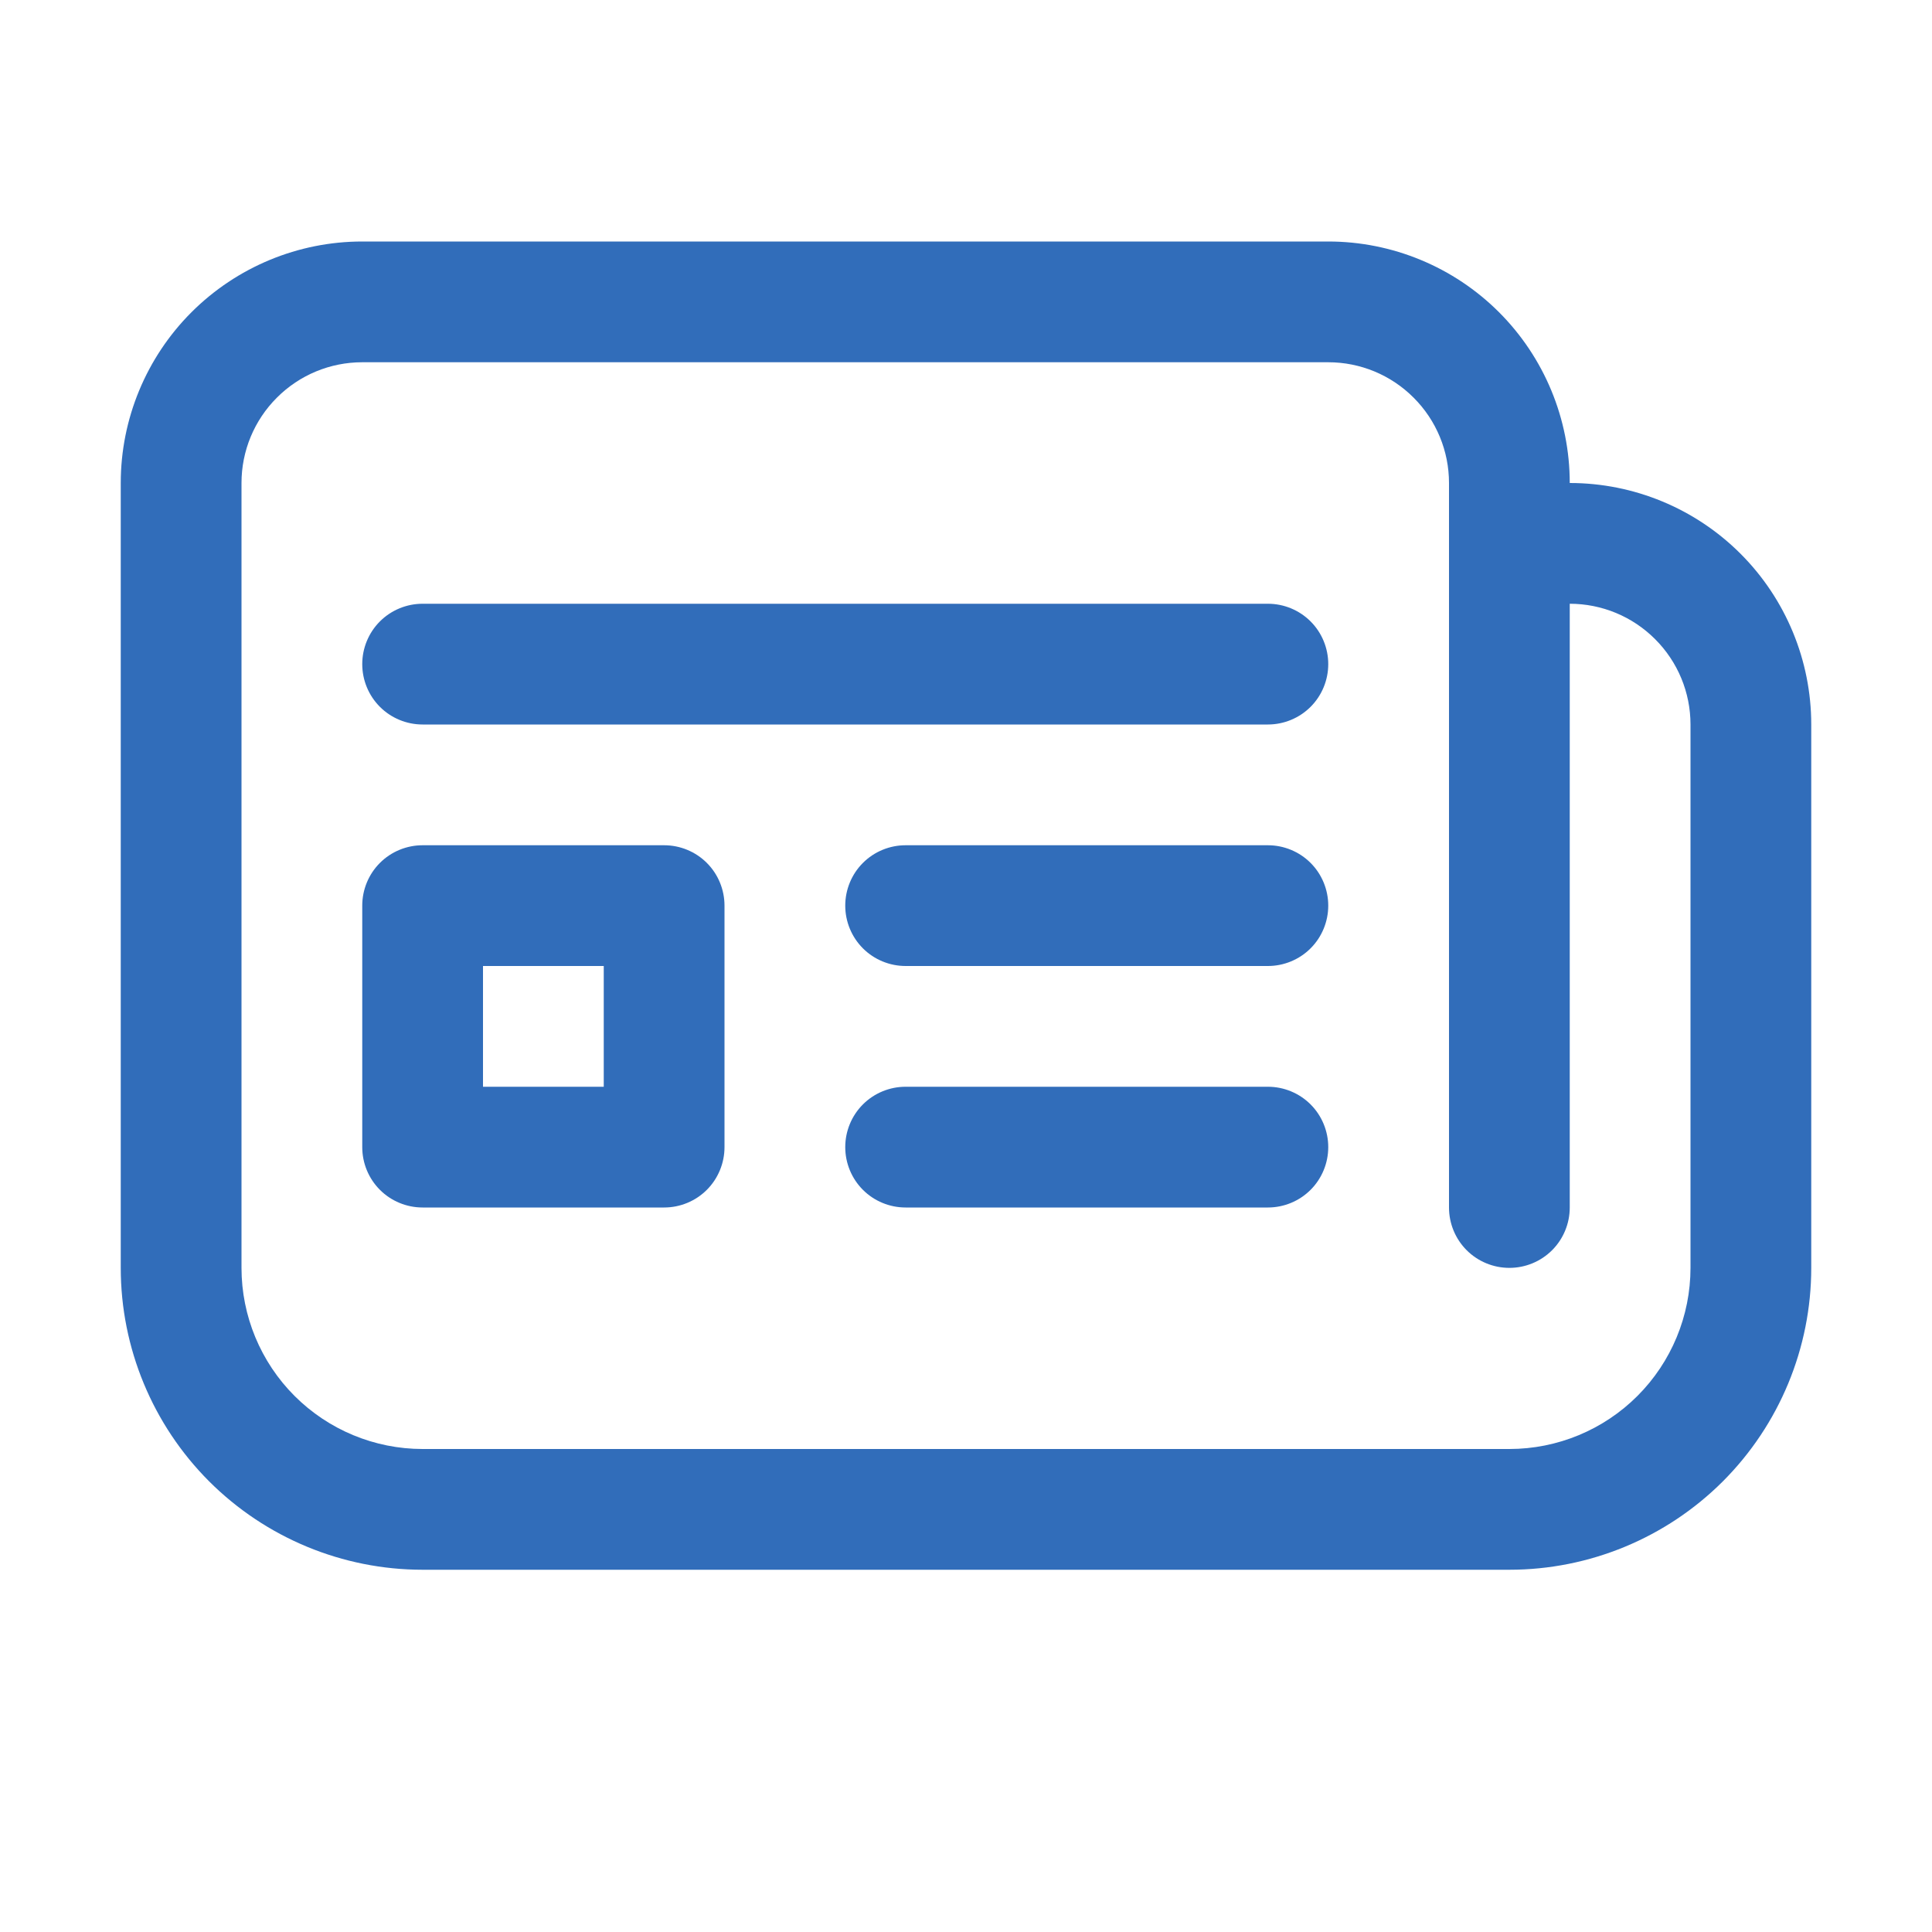 <svg width="28" height="28" viewBox="0 0 28 28" fill="none" xmlns="http://www.w3.org/2000/svg">
<path d="M6.125 8.75C5.893 8.75 5.67 8.842 5.506 9.006C5.342 9.17 5.25 9.393 5.25 9.625C5.25 9.857 5.342 10.08 5.506 10.244C5.67 10.408 5.893 10.5 6.125 10.5H18.375C18.607 10.5 18.83 10.408 18.994 10.244C19.158 10.08 19.25 9.857 19.25 9.625C19.25 9.393 19.158 9.17 18.994 9.006C18.83 8.842 18.607 8.75 18.375 8.75H6.125ZM6.125 12.25C5.893 12.25 5.67 12.342 5.506 12.506C5.342 12.67 5.25 12.893 5.25 13.125V16.625C5.25 16.857 5.342 17.08 5.506 17.244C5.67 17.408 5.893 17.5 6.125 17.5H9.625C9.857 17.5 10.08 17.408 10.244 17.244C10.408 17.08 10.5 16.857 10.5 16.625V13.125C10.5 12.893 10.408 12.67 10.244 12.506C10.08 12.342 9.857 12.25 9.625 12.25H6.125ZM7 15.75V14H8.75V15.75H7ZM13.125 12.25C12.893 12.25 12.67 12.342 12.506 12.506C12.342 12.67 12.25 12.893 12.25 13.125C12.25 13.357 12.342 13.58 12.506 13.744C12.67 13.908 12.893 14 13.125 14H18.375C18.607 14 18.83 13.908 18.994 13.744C19.158 13.58 19.25 13.357 19.25 13.125C19.25 12.893 19.158 12.67 18.994 12.506C18.83 12.342 18.607 12.25 18.375 12.25H13.125ZM13.125 15.75C12.893 15.75 12.67 15.842 12.506 16.006C12.342 16.17 12.25 16.393 12.25 16.625C12.25 16.857 12.342 17.08 12.506 17.244C12.67 17.408 12.893 17.5 13.125 17.5H18.375C18.607 17.5 18.83 17.408 18.994 17.244C19.158 17.08 19.25 16.857 19.25 16.625C19.25 16.393 19.158 16.17 18.994 16.006C18.83 15.842 18.607 15.75 18.375 15.75H13.125ZM1.75 7C1.75 6.072 2.119 5.181 2.775 4.525C3.432 3.869 4.322 3.5 5.25 3.5H19.25C20.178 3.5 21.069 3.869 21.725 4.525C22.381 5.181 22.75 6.072 22.75 7C23.678 7 24.569 7.369 25.225 8.025C25.881 8.681 26.25 9.572 26.25 10.5V18.375C26.25 19.535 25.789 20.648 24.969 21.469C24.148 22.289 23.035 22.75 21.875 22.75H6.125C4.965 22.75 3.852 22.289 3.031 21.469C2.211 20.648 1.75 19.535 1.75 18.375V7ZM21.875 18.375C21.643 18.375 21.42 18.283 21.256 18.119C21.092 17.955 21 17.732 21 17.5V7C21 6.536 20.816 6.091 20.487 5.763C20.159 5.434 19.714 5.25 19.25 5.25H5.25C4.786 5.25 4.341 5.434 4.013 5.763C3.684 6.091 3.5 6.536 3.5 7V18.375C3.5 19.071 3.777 19.739 4.269 20.231C4.761 20.723 5.429 21 6.125 21H21.875C22.571 21 23.239 20.723 23.731 20.231C24.223 19.739 24.5 19.071 24.5 18.375V10.5C24.5 10.036 24.316 9.591 23.987 9.263C23.659 8.934 23.214 8.75 22.75 8.75V17.5C22.75 17.732 22.658 17.955 22.494 18.119C22.33 18.283 22.107 18.375 21.875 18.375Z" fill="#316DBA"/>
</svg>
